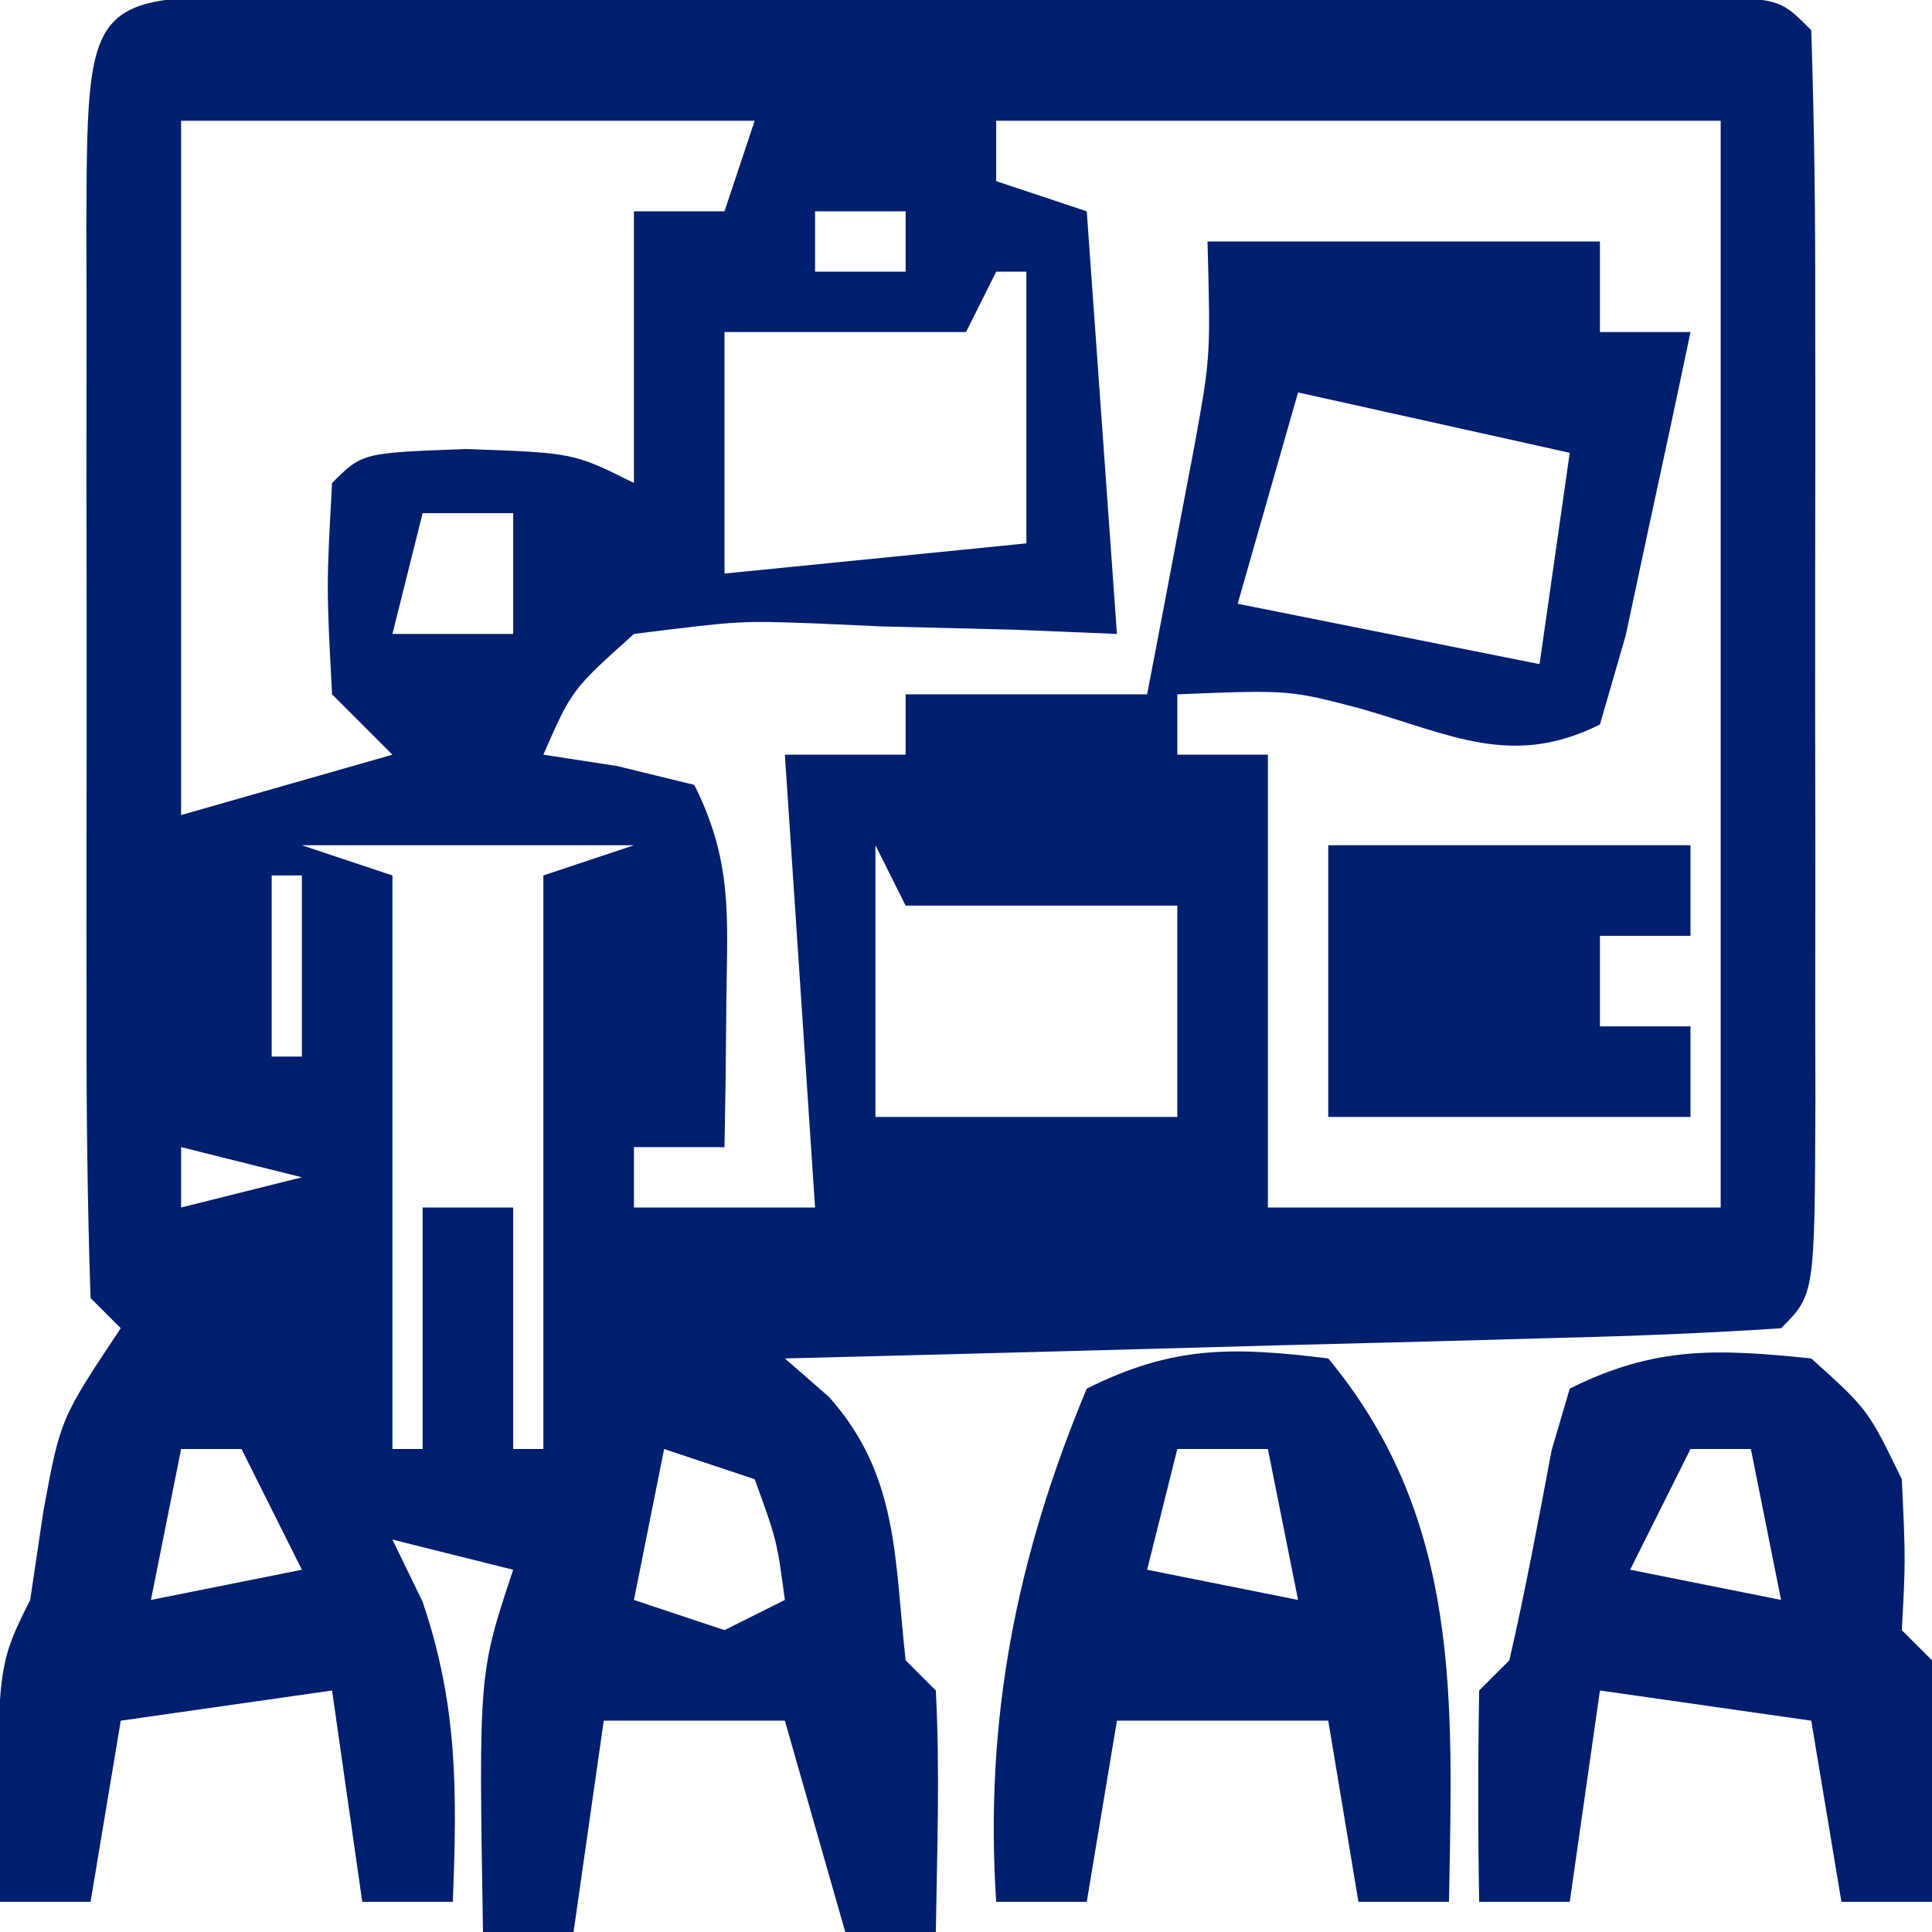 <svg xmlns="http://www.w3.org/2000/svg" width="64" height="64"><path d="M0 0 C1.098 -0.003 2.196 -0.006 3.327 -0.01 C5.119 -0.007 5.119 -0.007 6.947 -0.003 C8.164 -0.004 9.381 -0.005 10.635 -0.006 C13.214 -0.007 15.793 -0.005 18.373 -0.001 C22.336 0.004 26.3 -0.001 30.264 -0.007 C32.762 -0.007 35.261 -0.005 37.76 -0.003 C38.955 -0.005 40.149 -0.007 41.38 -0.01 C42.478 -0.006 43.576 -0.003 44.707 0 C46.165 0.001 46.165 0.001 47.652 0.002 C49.854 0.129 49.854 0.129 50.854 1.129 C50.955 4.22 50.993 7.288 50.986 10.379 C50.987 11.308 50.988 12.236 50.989 13.193 C50.99 15.16 50.988 17.127 50.984 19.094 C50.979 22.116 50.984 25.138 50.99 28.161 C50.99 30.067 50.988 31.973 50.986 33.879 C50.988 34.79 50.99 35.7 50.992 36.638 C50.968 43.014 50.968 43.014 49.854 44.129 C47.407 44.289 44.986 44.389 42.537 44.446 C41.806 44.467 41.075 44.487 40.322 44.509 C37.978 44.574 35.635 44.633 33.291 44.692 C31.706 44.735 30.12 44.779 28.535 44.823 C24.641 44.93 20.748 45.031 16.854 45.129 C17.336 45.55 17.818 45.97 18.314 46.403 C20.631 49.001 20.478 51.752 20.854 55.129 C21.349 55.624 21.349 55.624 21.854 56.129 C21.995 58.8 21.896 61.454 21.854 64.129 C20.864 64.129 19.874 64.129 18.854 64.129 C17.864 60.664 17.864 60.664 16.854 57.129 C14.874 57.129 12.894 57.129 10.854 57.129 C10.524 59.439 10.194 61.749 9.854 64.129 C8.864 64.129 7.874 64.129 6.854 64.129 C6.711 55.558 6.711 55.558 7.854 52.129 C6.534 51.799 5.214 51.469 3.854 51.129 C4.184 51.81 4.514 52.491 4.854 53.192 C6.027 56.638 5.995 59.513 5.854 63.129 C4.864 63.129 3.874 63.129 2.854 63.129 C2.524 60.819 2.194 58.509 1.854 56.129 C-1.611 56.624 -1.611 56.624 -5.146 57.129 C-5.476 59.109 -5.806 61.089 -6.146 63.129 C-7.136 63.129 -8.126 63.129 -9.146 63.129 C-9.271 55.379 -9.271 55.379 -8.146 53.129 C-8.002 52.16 -7.858 51.191 -7.709 50.192 C-7.146 47.129 -7.146 47.129 -5.146 44.129 C-5.476 43.799 -5.806 43.469 -6.146 43.129 C-6.248 40.039 -6.286 36.971 -6.279 33.879 C-6.28 32.951 -6.281 32.023 -6.282 31.066 C-6.283 29.099 -6.281 27.132 -6.277 25.165 C-6.272 22.142 -6.277 19.12 -6.283 16.098 C-6.283 14.192 -6.281 12.286 -6.279 10.379 C-6.281 9.469 -6.283 8.559 -6.285 7.621 C-6.257 0.005 -6.257 0.005 0 0 Z M-3.146 4.129 C-3.146 11.719 -3.146 19.309 -3.146 27.129 C-0.836 26.469 1.474 25.809 3.854 25.129 C3.194 24.469 2.534 23.809 1.854 23.129 C1.666 19.567 1.666 19.567 1.854 16.129 C2.854 15.129 2.854 15.129 6.291 15.004 C9.854 15.129 9.854 15.129 11.854 16.129 C11.854 13.159 11.854 10.189 11.854 7.129 C12.844 7.129 13.834 7.129 14.854 7.129 C15.184 6.139 15.514 5.149 15.854 4.129 C9.584 4.129 3.314 4.129 -3.146 4.129 Z M23.854 4.129 C23.854 4.789 23.854 5.449 23.854 6.129 C24.844 6.459 25.834 6.789 26.854 7.129 C27.349 14.059 27.349 14.059 27.854 21.129 C26.173 21.06 26.173 21.06 24.459 20.989 C22.986 20.951 21.514 20.915 20.041 20.879 C19.303 20.846 18.565 20.812 17.805 20.778 C15.369 20.69 15.369 20.69 11.854 21.129 C9.792 22.982 9.792 22.982 8.854 25.129 C9.658 25.253 10.462 25.377 11.291 25.504 C12.559 25.814 12.559 25.814 13.854 26.129 C15.116 28.654 14.952 30.441 14.916 33.254 C14.907 34.164 14.898 35.075 14.889 36.012 C14.877 36.711 14.865 37.41 14.854 38.129 C13.864 38.129 12.874 38.129 11.854 38.129 C11.854 38.789 11.854 39.449 11.854 40.129 C13.834 40.129 15.814 40.129 17.854 40.129 C17.524 35.179 17.194 30.229 16.854 25.129 C18.174 25.129 19.494 25.129 20.854 25.129 C20.854 24.469 20.854 23.809 20.854 23.129 C23.494 23.129 26.134 23.129 28.854 23.129 C29.191 21.38 29.524 19.63 29.854 17.879 C30.039 16.905 30.225 15.93 30.416 14.926 C30.957 11.943 30.957 11.943 30.854 8.129 C35.144 8.129 39.434 8.129 43.854 8.129 C43.854 9.119 43.854 10.109 43.854 11.129 C44.844 11.129 45.834 11.129 46.854 11.129 C46.405 13.277 45.945 15.423 45.479 17.567 C45.096 19.359 45.096 19.359 44.705 21.188 C44.424 22.159 44.143 23.129 43.854 24.129 C40.944 25.584 38.914 24.46 35.924 23.602 C33.558 22.981 33.558 22.981 29.854 23.129 C29.854 23.789 29.854 24.449 29.854 25.129 C30.844 25.129 31.834 25.129 32.854 25.129 C32.854 30.079 32.854 35.029 32.854 40.129 C37.804 40.129 42.754 40.129 47.854 40.129 C47.854 28.249 47.854 16.369 47.854 4.129 C39.934 4.129 32.014 4.129 23.854 4.129 Z M17.854 7.129 C17.854 7.789 17.854 8.449 17.854 9.129 C18.844 9.129 19.834 9.129 20.854 9.129 C20.854 8.469 20.854 7.809 20.854 7.129 C19.864 7.129 18.874 7.129 17.854 7.129 Z M23.854 9.129 C23.524 9.789 23.194 10.449 22.854 11.129 C20.214 11.129 17.574 11.129 14.854 11.129 C14.854 13.769 14.854 16.409 14.854 19.129 C18.154 18.799 21.454 18.469 24.854 18.129 C24.854 15.159 24.854 12.189 24.854 9.129 C24.524 9.129 24.194 9.129 23.854 9.129 Z M33.854 13.129 C33.194 15.439 32.534 17.749 31.854 20.129 C36.804 21.119 36.804 21.119 41.854 22.129 C42.184 19.819 42.514 17.509 42.854 15.129 C38.399 14.139 38.399 14.139 33.854 13.129 Z M4.854 17.129 C4.524 18.449 4.194 19.769 3.854 21.129 C5.174 21.129 6.494 21.129 7.854 21.129 C7.854 19.809 7.854 18.489 7.854 17.129 C6.864 17.129 5.874 17.129 4.854 17.129 Z M0.854 28.129 C1.844 28.459 2.834 28.789 3.854 29.129 C3.854 35.399 3.854 41.669 3.854 48.129 C4.184 48.129 4.514 48.129 4.854 48.129 C4.854 45.489 4.854 42.849 4.854 40.129 C5.844 40.129 6.834 40.129 7.854 40.129 C7.854 42.769 7.854 45.409 7.854 48.129 C8.184 48.129 8.514 48.129 8.854 48.129 C8.854 41.859 8.854 35.589 8.854 29.129 C9.844 28.799 10.834 28.469 11.854 28.129 C8.224 28.129 4.594 28.129 0.854 28.129 Z M19.854 28.129 C19.854 31.099 19.854 34.069 19.854 37.129 C23.154 37.129 26.454 37.129 29.854 37.129 C29.854 34.819 29.854 32.509 29.854 30.129 C26.884 30.129 23.914 30.129 20.854 30.129 C20.524 29.469 20.194 28.809 19.854 28.129 Z M-0.146 29.129 C-0.146 31.109 -0.146 33.089 -0.146 35.129 C0.184 35.129 0.514 35.129 0.854 35.129 C0.854 33.149 0.854 31.169 0.854 29.129 C0.524 29.129 0.194 29.129 -0.146 29.129 Z M-3.146 38.129 C-3.146 38.789 -3.146 39.449 -3.146 40.129 C-1.826 39.799 -0.506 39.469 0.854 39.129 C-0.466 38.799 -1.786 38.469 -3.146 38.129 Z M-3.146 48.129 C-3.476 49.779 -3.806 51.429 -4.146 53.129 C-2.496 52.799 -0.846 52.469 0.854 52.129 C0.194 50.809 -0.466 49.489 -1.146 48.129 C-1.806 48.129 -2.466 48.129 -3.146 48.129 Z M12.854 48.129 C12.524 49.779 12.194 51.429 11.854 53.129 C12.844 53.459 13.834 53.789 14.854 54.129 C15.514 53.799 16.174 53.469 16.854 53.129 C16.587 51.144 16.587 51.144 15.854 49.129 C14.864 48.799 13.874 48.469 12.854 48.129 Z " fill="#001F6E" transform="translate(9.146,-0.129)"></path><path d="M0 0 C1.875 1.688 1.875 1.688 3 4 C3.125 6.688 3.125 6.688 3 9 C3.33 9.33 3.66 9.66 4 10 C4.141 12.671 4.042 15.324 4 18 C3.01 18 2.02 18 1 18 C0.67 16.02 0.34 14.04 0 12 C-2.31 11.67 -4.62 11.34 -7 11 C-7.33 13.31 -7.66 15.62 -8 18 C-8.99 18 -9.98 18 -11 18 C-11.042 15.667 -11.041 13.333 -11 11 C-10.67 10.67 -10.34 10.34 -10 10 C-9.471 7.687 -9.037 5.363 -8.598 3.031 C-8.4 2.361 -8.203 1.691 -8 1 C-5.171 -0.414 -3.126 -0.319 0 0 Z M-4 3 C-4.66 4.32 -5.32 5.64 -6 7 C-3.525 7.495 -3.525 7.495 -1 8 C-1.33 6.35 -1.66 4.7 -2 3 C-2.66 3 -3.32 3 -4 3 Z " fill="#001E6D" transform="translate(60,45)"></path><path d="M0 0 C4.442 5.361 4.112 11.396 4 18 C3.01 18 2.02 18 1 18 C0.67 16.02 0.34 14.04 0 12 C-2.31 12 -4.62 12 -7 12 C-7.33 13.98 -7.66 15.96 -8 18 C-8.99 18 -9.98 18 -11 18 C-11.393 11.972 -10.337 6.596 -8 1 C-5.139 -0.431 -3.16 -0.387 0 0 Z M-5 3 C-5.33 4.32 -5.66 5.64 -6 7 C-3.525 7.495 -3.525 7.495 -1 8 C-1.33 6.35 -1.66 4.7 -2 3 C-2.99 3 -3.98 3 -5 3 Z " fill="#001F6D" transform="translate(44,45)"></path><path d="M0 0 C3.96 0 7.92 0 12 0 C12 0.99 12 1.98 12 3 C11.01 3 10.02 3 9 3 C9 3.99 9 4.98 9 6 C9.99 6 10.98 6 12 6 C12 6.99 12 7.98 12 9 C8.04 9 4.08 9 0 9 C0 6.03 0 3.06 0 0 Z " fill="#001F6E" transform="translate(44,28)"></path></svg>